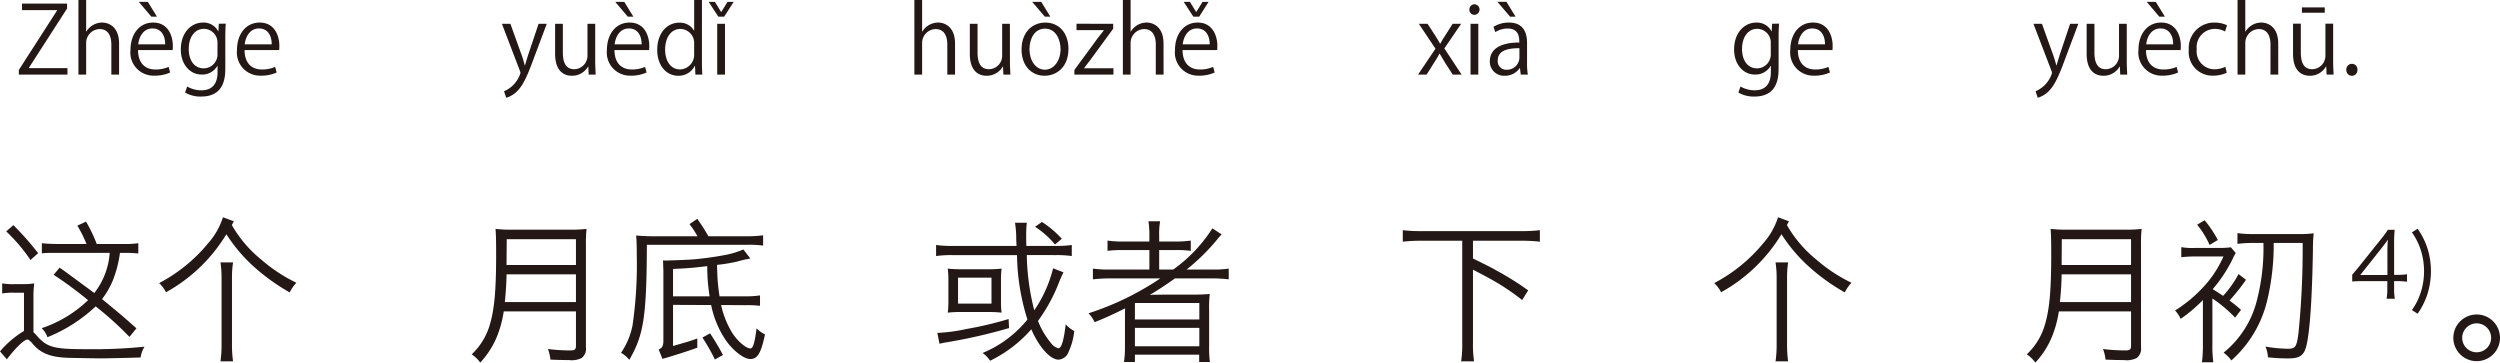 <svg xmlns="http://www.w3.org/2000/svg" width="321.391" height="46.615" viewBox="0 0 321.391 46.615"><defs><style>.a{fill:#231815;}</style></defs><g transform="translate(-113.446 -277.471)"><path class="a" d="M754.354,278.562l-4.905,7.616v.048H754.4v.839h-6.249v-.6l4.918-7.652v-.036h-4.509v-.84h5.792Z" transform="translate(-632.283)"/><path class="a" d="M761.038,287.065h-.995V283.2c0-1.068-.384-1.991-1.511-1.991a1.78,1.78,0,0,0-1.727,1.835v4.017h-.995v-9.594h.995v4.066h.024a2.4,2.4,0,0,1,2.026-1.164c.8,0,2.183.492,2.183,2.71Z" transform="translate(-632.283)"/><path class="a" d="M767.6,286.79a4.742,4.742,0,0,1-2.051.407,2.974,2.974,0,0,1-3.046-3.3c0-2.051,1.151-3.526,2.914-3.526,2.015,0,2.531,1.847,2.531,2.986,0,.228-.013.4-.024.552h-4.449c.011,1.811,1.043,2.495,2.218,2.495a4.128,4.128,0,0,0,1.715-.336Zm-.636-3.623c.012-.887-.36-2.038-1.643-2.038-1.2,0-1.727,1.139-1.823,2.038Zm-3.394-5.457h1.163l1.176,1.908h-.72Z" transform="translate(-632.283)"/><path class="a" d="M774.754,280.517c-.035.468-.06,1-.06,1.8v3.814c0,1.14-.024,3.754-3.118,3.754a3.909,3.909,0,0,1-2.051-.516l.264-.78a3.6,3.6,0,0,0,1.835.492c1.2,0,2.075-.635,2.075-2.362v-.78h-.024a2.233,2.233,0,0,1-2.027,1.115c-1.559,0-2.674-1.379-2.674-3.214,0-2.267,1.415-3.466,2.83-3.466a2.1,2.1,0,0,1,1.979,1.127h.024l.047-.983Zm-1.067,2.519a1.763,1.763,0,0,0-1.739-1.859c-1.151,0-1.955,1.019-1.955,2.6,0,1.391.671,2.483,1.943,2.483a1.79,1.79,0,0,0,1.751-1.919Z" transform="translate(-632.283)"/><path class="a" d="M781.294,286.79a4.738,4.738,0,0,1-2.051.407,2.974,2.974,0,0,1-3.046-3.3c0-2.051,1.152-3.526,2.914-3.526,2.015,0,2.532,1.847,2.532,2.986,0,.228-.013.4-.025.552h-4.449c.012,1.811,1.043,2.495,2.219,2.495a4.135,4.135,0,0,0,1.715-.336Zm-.636-3.623c.013-.887-.359-2.038-1.642-2.038-1.2,0-1.728,1.139-1.824,2.038Z" transform="translate(-632.283)"/><path class="a" d="M816.021,280.529l-1.739,4.63c-.78,2.122-1.332,3.346-2.147,4.113a3.292,3.292,0,0,1-1.331.768l-.276-.84a3.734,3.734,0,0,0,2.111-2.35.825.825,0,0,0-.073-.276l-2.314-6.045h1.092l1.427,3.97c.167.456.311.971.419,1.367h.037c.107-.4.263-.887.419-1.391l1.32-3.946Z" transform="translate(-632.283)"/><path class="a" d="M822.249,285.326c0,.672.036,1.236.06,1.739h-.9l-.048-1.031h-.036a2.369,2.369,0,0,1-2.087,1.175c-.983,0-2.146-.563-2.146-2.818v-3.862h.995v3.682c0,1.271.372,2.159,1.464,2.159a1.731,1.731,0,0,0,1.7-1.775v-4.066h.995Z" transform="translate(-632.283)"/><path class="a" d="M828.849,286.79a4.738,4.738,0,0,1-2.051.407,2.974,2.974,0,0,1-3.046-3.3c0-2.051,1.151-3.526,2.914-3.526,2.015,0,2.531,1.847,2.531,2.986,0,.228-.012.4-.024.552h-4.449c.011,1.811,1.043,2.495,2.218,2.495a4.127,4.127,0,0,0,1.715-.336Zm-.636-3.623c.013-.887-.359-2.038-1.643-2.038-1.2,0-1.727,1.139-1.823,2.038Zm-3.394-5.457h1.163l1.176,1.908h-.72Z" transform="translate(-632.283)"/><path class="a" d="M835.965,285.446c0,.528.023,1.176.048,1.619h-.888l-.048-1.115h-.036a2.311,2.311,0,0,1-2.135,1.259c-1.511,0-2.686-1.307-2.686-3.322,0-2.207,1.3-3.5,2.818-3.5a2.1,2.1,0,0,1,1.907,1.008h.024v-3.922h1Zm-1-2.3a1.808,1.808,0,0,0-1.763-1.956c-1.235,0-1.967,1.152-1.967,2.651,0,1.379.648,2.555,1.931,2.555a1.881,1.881,0,0,0,1.8-1.991Z" transform="translate(-632.283)"/><path class="a" d="M838.823,279.618h-.744l-1.247-1.908h.8l.8,1.3h.024l.8-1.3h.792Zm.108,7.447h-1v-6.536h1Z" transform="translate(-632.283)"/><path class="a" d="M868.507,287.065h-.995V283.2c0-1.068-.384-1.991-1.511-1.991a1.78,1.78,0,0,0-1.728,1.835v4.017h-.995v-9.594h.995v4.066h.025a2.4,2.4,0,0,1,2.026-1.164c.8,0,2.183.492,2.183,2.71Z" transform="translate(-632.283)"/><path class="a" d="M875.563,285.326c0,.672.037,1.236.06,1.739h-.9l-.048-1.031h-.036a2.37,2.37,0,0,1-2.087,1.175c-.984,0-2.147-.563-2.147-2.818v-3.862h.995v3.682c0,1.271.372,2.159,1.464,2.159a1.73,1.73,0,0,0,1.7-1.775v-4.066h.995Z" transform="translate(-632.283)"/><path class="a" d="M883.087,283.743c0,2.435-1.608,3.466-3.059,3.466-1.678,0-2.973-1.259-2.973-3.37,0-2.231,1.39-3.466,3.057-3.466C881.9,280.373,883.087,281.74,883.087,283.743Zm-3.011-2.59c-1.415,0-2,1.391-2,2.65,0,1.451.8,2.627,1.98,2.627s2.014-1.176,2.014-2.651C882.067,282.616,881.5,281.153,880.076,281.153Zm-1.654-3.443h1.163l1.175,1.908h-.707Z" transform="translate(-632.283)"/><path class="a" d="M888.836,280.529v.636l-2.986,4.077c-.252.348-.493.66-.756.984v.024h3.777v.815h-5.024v-.6l3.009-4.1c.264-.348.5-.659.78-1v-.024h-3.514v-.816Z" transform="translate(-632.283)"/><path class="a" d="M895.314,287.065h-1V283.2c0-1.068-.383-1.991-1.51-1.991a1.78,1.78,0,0,0-1.728,1.835v4.017h-.995v-9.594h.995v4.066h.024a2.4,2.4,0,0,1,2.027-1.164c.8,0,2.182.492,2.182,2.71Z" transform="translate(-632.283)"/><path class="a" d="M901.879,286.79a4.739,4.739,0,0,1-2.051.407,2.974,2.974,0,0,1-3.046-3.3c0-2.051,1.152-3.526,2.914-3.526,2.015,0,2.532,1.847,2.532,2.986,0,.228-.013.4-.025.552h-4.449c.012,1.811,1.043,2.495,2.219,2.495a4.126,4.126,0,0,0,1.714-.336Zm-.636-3.623c.013-.887-.359-2.038-1.642-2.038-1.2,0-1.728,1.139-1.824,2.038Zm-1.354-3.549h-.744L897.9,277.71h.8l.8,1.3h.023l.8-1.3h.779Z" transform="translate(-632.283)"/><path class="a" d="M933.57,280.529l-2.159,3.166,2.219,3.37h-1.14l-.983-1.523c-.239-.4-.455-.755-.7-1.175h-.024c-.2.408-.444.767-.7,1.175l-.959,1.523h-1.1l2.242-3.334-2.134-3.2h1.116l.947,1.451c.239.372.444.708.659,1.092h.037c.2-.384.431-.744.66-1.092l.923-1.451Z" transform="translate(-632.283)"/><path class="a" d="M935.276,279.377a.646.646,0,0,1-.647-.683.653.653,0,0,1,.659-.672.678.678,0,0,1-.012,1.355Zm.5,7.688h-1v-6.536h1Z" transform="translate(-632.283)"/><path class="a" d="M942.042,285.506a9.136,9.136,0,0,0,.1,1.559h-.911l-.1-.839h-.036a2.272,2.272,0,0,1-1.931.983,1.811,1.811,0,0,1-1.907-1.858c0-1.572,1.367-2.423,3.79-2.412,0-.551,0-1.8-1.487-1.8a2.823,2.823,0,0,0-1.595.467l-.24-.683a3.713,3.713,0,0,1,1.991-.552c1.846,0,2.326,1.307,2.326,2.6Zm-3.813-7.8h1.163l1.174,1.908h-.707Zm2.83,5.961c-1.236,0-2.783.18-2.783,1.559a1.088,1.088,0,0,0,1.127,1.212,1.6,1.6,0,0,0,1.656-1.535Z" transform="translate(-632.283)"/><path class="a" d="M974.44,280.517c-.036.468-.06,1-.06,1.8v3.814c0,1.14-.024,3.754-3.118,3.754a3.912,3.912,0,0,1-2.051-.516l.264-.78a3.6,3.6,0,0,0,1.835.492c1.2,0,2.075-.635,2.075-2.362v-.78h-.025a2.233,2.233,0,0,1-2.026,1.115c-1.56,0-2.675-1.379-2.675-3.214,0-2.267,1.415-3.466,2.83-3.466a2.106,2.106,0,0,1,1.98,1.127h.023l.049-.983Zm-1.067,2.519a1.763,1.763,0,0,0-1.739-1.859c-1.152,0-1.955,1.019-1.955,2.6,0,1.391.672,2.483,1.943,2.483a1.79,1.79,0,0,0,1.751-1.919Z" transform="translate(-632.283)"/><path class="a" d="M980.98,286.79a4.74,4.74,0,0,1-2.05.407,2.974,2.974,0,0,1-3.047-3.3c0-2.051,1.151-3.526,2.914-3.526,2.015,0,2.531,1.847,2.531,2.986,0,.228-.012.4-.024.552h-4.45c.012,1.811,1.043,2.495,2.219,2.495a4.124,4.124,0,0,0,1.715-.336Zm-.635-3.623c.011-.887-.361-2.038-1.644-2.038-1.2,0-1.726,1.139-1.823,2.038Z" transform="translate(-632.283)"/><path class="a" d="M1012.911,280.529l-1.739,4.63c-.779,2.122-1.331,3.346-2.147,4.113a3.281,3.281,0,0,1-1.332.768l-.275-.84a3.731,3.731,0,0,0,2.11-2.35.835.835,0,0,0-.071-.276l-2.315-6.045h1.091l1.427,3.97c.168.456.313.971.42,1.367h.036c.109-.4.264-.887.42-1.391l1.319-3.946Z" transform="translate(-632.283)"/><path class="a" d="M1019.139,285.326c0,.672.036,1.236.06,1.739h-.9l-.048-1.031h-.036a2.369,2.369,0,0,1-2.086,1.175c-.984,0-2.148-.563-2.148-2.818v-3.862h1v3.682c0,1.271.371,2.159,1.462,2.159a1.731,1.731,0,0,0,1.7-1.775v-4.066h.995Z" transform="translate(-632.283)"/><path class="a" d="M1025.739,286.79a4.742,4.742,0,0,1-2.051.407,2.974,2.974,0,0,1-3.046-3.3c0-2.051,1.151-3.526,2.914-3.526,2.015,0,2.531,1.847,2.531,2.986,0,.228-.013.4-.024.552h-4.45c.012,1.811,1.043,2.495,2.219,2.495a4.128,4.128,0,0,0,1.715-.336Zm-.635-3.623c.011-.887-.361-2.038-1.644-2.038-1.2,0-1.727,1.139-1.823,2.038Zm-3.4-5.457h1.163l1.176,1.908h-.72Z" transform="translate(-632.283)"/><path class="a" d="M1031.991,286.826a4.176,4.176,0,0,1-1.775.371,3.043,3.043,0,0,1-3.107-3.334,3.269,3.269,0,0,1,3.347-3.49,3.591,3.591,0,0,1,1.57.348l-.251.8a2.661,2.661,0,0,0-1.343-.336,2.35,2.35,0,0,0-2.3,2.615,2.305,2.305,0,0,0,2.267,2.579,3.278,3.278,0,0,0,1.415-.324Z" transform="translate(-632.283)"/><path class="a" d="M1038.614,287.065h-1V283.2c0-1.068-.384-1.991-1.511-1.991a1.78,1.78,0,0,0-1.727,1.835v4.017h-.995v-9.594h.995v4.066h.024a2.4,2.4,0,0,1,2.028-1.164c.8,0,2.182.492,2.182,2.71Z" transform="translate(-632.283)"/><path class="a" d="M1045.67,285.326c0,.672.036,1.236.06,1.739h-.9l-.048-1.043h-.036a2.352,2.352,0,0,1-2.086,1.187c-.984,0-2.147-.563-2.147-2.818v-3.874h1v3.694c0,1.271.371,2.159,1.463,2.159a1.731,1.731,0,0,0,1.7-1.775v-4.078h.995Zm-4.018-6.9h2.939v.684h-2.939Z" transform="translate(-632.283)"/><path class="a" d="M1047.365,286.454a.723.723,0,0,1,.719-.78.714.714,0,0,1,.708.78.715.715,0,1,1-1.427,0Z" transform="translate(-632.283)"/><path class="a" d="M748.811,315.1H747.49a7.8,7.8,0,0,0-1.48.1v-1.3a7.924,7.924,0,0,0,1.56.1h1.06a8.537,8.537,0,0,0,1.5-.1,14.224,14.224,0,0,0-.1,2.02v4.261a5.6,5.6,0,0,1,.46.48c1.321,1.481,2.181,1.7,6.362,1.7a66.538,66.538,0,0,0,7.461-.32,3.292,3.292,0,0,0-.5,1.381c-.86.04-4.121.12-5.281.12-.24,0-3.98-.06-4.2-.08-2.16-.08-3.46-.62-4.461-1.861-.239-.28-.479-.48-.6-.48-.441,0-1.5,1.021-2.662,2.541l-.88-1.02a12.462,12.462,0,0,1,3.082-2.621Zm-1.361-8.682a36.38,36.38,0,0,1,3.181,3.6l-.981.88a22.042,22.042,0,0,0-3.12-3.681Zm5.942,5.461c.559.38,2.04,1.48,4.461,3.261a9.463,9.463,0,0,0,1.98-5.161h-7.362a10.892,10.892,0,0,0-1.361.06v-1.3c.461.06,1.481.1,2.2.1h3.54a16.171,16.171,0,0,0-1.18-2.361l1.12-.52a20.583,20.583,0,0,1,1.261,2.58c.019.061.039.1.119.3h3.3a12.91,12.91,0,0,0,2.041-.1v1.32a16.65,16.65,0,0,0-1.9-.08h-.46a15.071,15.071,0,0,1-.921,3.56,10.59,10.59,0,0,1-1.379,2.381c2.64,2.18,2.64,2.18,4.42,3.761l-.9,1.1a42.274,42.274,0,0,0-4.341-3.921,19.97,19.97,0,0,1-6.2,3.961,3.109,3.109,0,0,0-.74-1.16,15.827,15.827,0,0,0,5.961-3.6,50.508,50.508,0,0,0-4.421-3.261Z" transform="translate(-632.283)"/><path class="a" d="M775.531,306.4a15.8,15.8,0,0,0,3.781,4.441,20.328,20.328,0,0,0,4.521,2.981,4.914,4.914,0,0,0-.859,1.24,25.741,25.741,0,0,1-4.442-3.161,20.159,20.159,0,0,1-3.7-4.321,20.846,20.846,0,0,1-7.762,7.462,4.433,4.433,0,0,0-.881-1.18,20.436,20.436,0,0,0,6.282-5.1,9.343,9.343,0,0,0,1.921-3.361l1.4.52Zm-1.46,17.524a14.3,14.3,0,0,0,.141-2.1v-8.561a13.217,13.217,0,0,0-.141-2.061h1.62a12.624,12.624,0,0,0-.139,2.061v8.561a14.588,14.588,0,0,0,.139,2.1Z" transform="translate(-632.283)"/><path class="a" d="M810.489,317.5a14.289,14.289,0,0,1-.819,3.1,11,11,0,0,1-2.2,3.481,4.607,4.607,0,0,0-1.1-1.061,8.394,8.394,0,0,0,2.36-3.921c.56-1.92.781-4.34.781-8.941,0-1.681-.021-2.521-.08-3.261a16.988,16.988,0,0,0,2.1.1h7.522a16.087,16.087,0,0,0,2.08-.1,17.5,17.5,0,0,0-.08,2.06v13.163a1.483,1.483,0,0,1-.56,1.381,2.887,2.887,0,0,1-1.621.26c-.7,0-1.44-.02-2.38-.06a5.61,5.61,0,0,0-.32-1.361,23.365,23.365,0,0,0,2.86.18c.58,0,.74-.12.74-.6V317.5Zm9.282-4.761H810.85c-.02,1.081-.06,1.921-.22,3.561h9.141Zm0-4.521h-8.9l-.02,2.841v.48h8.921Z" transform="translate(-632.283)"/><path class="a" d="M841.632,307.842a15.449,15.449,0,0,0,2.2-.12v1.32a13.641,13.641,0,0,0-2.08-.1H828.89c-.04,9.263-.4,11.583-2.261,14.784a3.885,3.885,0,0,0-1.061-.9,9.576,9.576,0,0,0,1.481-3.541,54.759,54.759,0,0,0,.54-9.042c0-1.261-.02-1.8-.08-2.5.64.06,1.3.1,2.081.1h5.821a.977.977,0,0,1-.14-.22,12.21,12.21,0,0,0-.9-1.34l1-.68c.14.2.239.34.3.44.4.58.4.58,1.02,1.6.02.04.06.1.12.2Zm.56,2.861a17.3,17.3,0,0,0-1.72.4,21.656,21.656,0,0,1-2.561.42c0,.22,0,.22.021.8a24.383,24.383,0,0,0,.3,3.241h3.321a11.144,11.144,0,0,0,1.881-.12v1.34a14.192,14.192,0,0,0-1.881-.08l-3.12-.02a11.583,11.583,0,0,0,1.38,3.5c.66,1.08,1.8,2.081,2.38,2.081.34,0,.54-.62.8-2.581a4.171,4.171,0,0,0,1.08.78c-.5,2.4-.96,3.16-1.88,3.16-.84,0-2.22-1.06-3.18-2.44a12.531,12.531,0,0,1-1.861-4.5l-4.9-.02v5.281c1.761-.5,1.94-.54,3.121-.96v1.181c-1.3.48-3.081,1.04-4.481,1.439l-.481-1.2c.441-.219.541-.4.6-.96v-8.622c0-.52,0-.86-.02-1.02,0-.38-.02-.64-.02-.66v-.2a2.815,2.815,0,0,0,.38.02c.36,0,3.02-.1,3.421-.14,1.06-.08,2.88-.32,4-.54a11.11,11.11,0,0,0,2.521-.741Zm-5.241,4.861a24.116,24.116,0,0,1-.3-3.881c-1.64.2-2.461.28-4.4.36v3.521Zm.68,8.122a23.775,23.775,0,0,0-1.6-2.821l.98-.54a31.887,31.887,0,0,1,1.661,2.78Z" transform="translate(-632.283)"/><path class="a" d="M877.73,310.263a30.6,30.6,0,0,0,.96,7.1,16.573,16.573,0,0,0,2.421-5.4l1.34.52c-.16.3-.18.36-.5,1.08a21.567,21.567,0,0,1-2.78,5.162,10.122,10.122,0,0,0,1.68,2.86,1.745,1.745,0,0,0,.94.661c.4,0,.7-1.021.94-3.081a3.858,3.858,0,0,0,1.1.86,8.326,8.326,0,0,1-.72,2.661,1.5,1.5,0,0,1-1.28,1.02c-1.08,0-2.5-1.56-3.52-3.9a16.747,16.747,0,0,1-5.3,4.041,3.793,3.793,0,0,0-.96-1,14.6,14.6,0,0,0,5.762-4.3,28.55,28.55,0,0,1-1.341-8.281h-8.342a14.463,14.463,0,0,0-2.061.12v-1.421a14.249,14.249,0,0,0,2.061.121h8.282c-.04-.821-.04-.861-.04-1.121a12.591,12.591,0,0,0-.16-1.86h1.52a13.379,13.379,0,0,0-.08,1.6c0,.4,0,.7.02,1.381h3.841a13.342,13.342,0,0,0,2-.121v1.421a14.185,14.185,0,0,0-2.081-.12Zm-2.28,9.382a68.6,68.6,0,0,1-8.082,1.84,7.134,7.134,0,0,0-.86.18l-.28-1.4a21.413,21.413,0,0,0,3.741-.5,45.558,45.558,0,0,0,5.421-1.281Zm-7.8-6.142a11.515,11.515,0,0,0-.08-1.5,13.152,13.152,0,0,0,1.661.08h3.581a13.075,13.075,0,0,0,1.679-.08,10.29,10.29,0,0,0-.08,1.46v2.761a10.2,10.2,0,0,0,.08,1.441,12.864,12.864,0,0,0-1.62-.081h-3.64a13.145,13.145,0,0,0-1.661.081,10.533,10.533,0,0,0,.08-1.461Zm1.241,3h4.3v-3.34h-4.3Zm12.462-7.6a11.172,11.172,0,0,0-2.561-2.28l.881-.62a12.744,12.744,0,0,1,2.56,2.161Z" transform="translate(-632.283)"/><path class="a" d="M896.55,312.123a18.992,18.992,0,0,0,5.041-5.3l1.18.78c-.24.26-.36.4-.62.72a26.024,26.024,0,0,1-3.88,3.8h3.28a13.968,13.968,0,0,0,2.14-.12v1.38a17.723,17.723,0,0,0-2.2-.119H896.77c-1.281.92-2.1,1.44-3.221,2.12a3.177,3.177,0,0,0,.381-.02c.479,0,1.24-.02,1.7-.02h3.44c.96,0,1.481-.02,2.181-.08a15.4,15.4,0,0,0-.08,2.2v4.481a13.525,13.525,0,0,0,.1,2.061h-1.38v-.941h-8.262v.941h-1.4a14.44,14.44,0,0,0,.12-2.061v-3.4c0-.44,0-.919.019-1.44a42.071,42.071,0,0,1-3.92,1.781,4.291,4.291,0,0,0-.78-1.14,36.474,36.474,0,0,0,9.222-4.481h-6.462a17.3,17.3,0,0,0-2.2.119V312a13.76,13.76,0,0,0,2.22.12h5.041v-2.5h-3.22a15.392,15.392,0,0,0-2.161.1V308.4a13.523,13.523,0,0,0,2.181.12h3.2v-.7a12.272,12.272,0,0,0-.12-1.9h1.5a9.547,9.547,0,0,0-.119,1.9v.7h1.86a14.363,14.363,0,0,0,2.2-.12v1.321a14.079,14.079,0,0,0-2.141-.1h-1.92v2.5Zm-4.921,6.421h8.282v-2.12h-8.282Zm0,3.441h8.282v-2.36h-8.282Z" transform="translate(-632.283)"/><path class="a" d="M935.089,310.7c2.38,1.18,2.38,1.18,3.12,1.6a37.611,37.611,0,0,1,3.98,2.5l-.779,1.24a29.411,29.411,0,0,0-4.241-2.8c-.28-.161-.96-.521-2.08-1.1v9.422a14.553,14.553,0,0,0,.14,2.361h-1.661a14.717,14.717,0,0,0,.14-2.361V308.422h-5.3a19.553,19.553,0,0,0-2.341.12v-1.48a18.639,18.639,0,0,0,2.341.12H941.37a18.935,18.935,0,0,0,2.32-.12v1.48a19.638,19.638,0,0,0-2.32-.12h-6.281Z" transform="translate(-632.283)"/><path class="a" d="M975.447,306.4a15.771,15.771,0,0,0,3.782,4.441,20.3,20.3,0,0,0,4.52,2.981,4.944,4.944,0,0,0-.86,1.24,25.771,25.771,0,0,1-4.441-3.161,20.189,20.189,0,0,1-3.7-4.321,20.831,20.831,0,0,1-7.762,7.462,4.407,4.407,0,0,0-.88-1.18,20.448,20.448,0,0,0,6.282-5.1,9.357,9.357,0,0,0,1.921-3.361l1.4.52Zm-1.46,17.524a14.448,14.448,0,0,0,.14-2.1v-8.561a13.349,13.349,0,0,0-.14-2.061h1.62a12.624,12.624,0,0,0-.139,2.061v8.561a14.588,14.588,0,0,0,.139,2.1Z" transform="translate(-632.283)"/><path class="a" d="M1010.407,317.5a14.345,14.345,0,0,1-.82,3.1,11,11,0,0,1-2.2,3.481,4.63,4.63,0,0,0-1.1-1.061,8.394,8.394,0,0,0,2.36-3.921c.561-1.92.781-4.34.781-8.941,0-1.681-.021-2.521-.08-3.261a16.988,16.988,0,0,0,2.1.1h7.522a16.087,16.087,0,0,0,2.08-.1,17.5,17.5,0,0,0-.08,2.06v13.163a1.483,1.483,0,0,1-.56,1.381,2.885,2.885,0,0,1-1.62.26c-.7,0-1.44-.02-2.381-.06a5.52,5.52,0,0,0-.32-1.361,23.377,23.377,0,0,0,2.86.18c.581,0,.74-.12.74-.6V317.5Zm9.281-4.761h-8.921c-.02,1.081-.06,1.921-.22,3.561h9.141Zm0-4.521h-8.9l-.02,2.841v.48h8.921Z" transform="translate(-632.283)"/><path class="a" d="M1034.468,313.443a25.631,25.631,0,0,1-2.12,2.661,18.933,18.933,0,0,1,1.479,1.2l-.76,1a17.165,17.165,0,0,0-2.921-2.461v5.881a15.625,15.625,0,0,0,.121,2.321h-1.46a18.186,18.186,0,0,0,.12-2.341v-5.661a19.165,19.165,0,0,1-2.861,2.42,3.928,3.928,0,0,0-.72-1.08,16.869,16.869,0,0,0,3.26-2.62,13.951,13.951,0,0,0,2.961-4.321h-3.52a14.805,14.805,0,0,0-1.9.1v-1.3a8.409,8.409,0,0,0,1.9.1h2.96a10.342,10.342,0,0,0,1.52-.08l.62.74a5.982,5.982,0,0,0-.4.76,17.947,17.947,0,0,1-2.56,3.881c.92.58.92.58,1.34.86a13.369,13.369,0,0,0,1.981-2.8Zm-5.322-7.661a14.941,14.941,0,0,1,1.7,2.54l-1.06.64a11.1,11.1,0,0,0-1.6-2.6Zm6.482,2.921a16.041,16.041,0,0,0-2.261.12v-1.381a16.007,16.007,0,0,0,2.261.121h5.581a14.262,14.262,0,0,0,1.961-.1,19.56,19.56,0,0,0-.1,2.141c-.1,6.081-.38,10.3-.8,12.142-.3,1.4-.84,1.8-2.361,1.8a22.6,22.6,0,0,1-2.621-.14,4.12,4.12,0,0,0-.319-1.381,18.113,18.113,0,0,0,2.82.28c1.04,0,1.18-.2,1.42-1.98a107.648,107.648,0,0,0,.54-11.622h-3.721a30.819,30.819,0,0,1-.8,7.241,14.926,14.926,0,0,1-4.642,7.862,4.693,4.693,0,0,0-1-1,12.539,12.539,0,0,0,4.321-6.882,26.739,26.739,0,0,0,.8-7.221Z" transform="translate(-632.283)"/><path class="a" d="M1048.122,312.787c.245-.28.513-.607.758-.9l2.949-3.684a12.859,12.859,0,0,0,.874-1.189h.875a19.424,19.424,0,0,0-.07,1.97v3.824h.443a7.865,7.865,0,0,0,1.212-.081v.967a8.016,8.016,0,0,0-1.224-.082h-.431v1a6.6,6.6,0,0,0,.094,1.259h-1.062a6.757,6.757,0,0,0,.094-1.259v-1h-3.124c-.654,0-1,.012-1.388.047Zm4.524-2.927a14.258,14.258,0,0,1,.069-1.585c-.244.35-.536.734-.874,1.166l-2.681,3.38h3.486Z" transform="translate(-632.283)"/><path class="a" d="M1056.528,306.876a9.551,9.551,0,0,1,1.237,2.425,9.87,9.87,0,0,1,0,6.062,9.406,9.406,0,0,1-1.237,2.436l-.734-.466a8.266,8.266,0,0,0,1.166-2.355,9,9,0,0,0,0-5.281,8.291,8.291,0,0,0-1.166-2.355Z" transform="translate(-632.283)"/><path class="a" d="M1067.12,320.9a3,3,0,1,1-3-3A3,3,0,0,1,1067.12,320.9Zm-4.861,0a1.86,1.86,0,1,0,1.86-1.86A1.87,1.87,0,0,0,1062.259,320.9Z" transform="translate(-632.283)"/></g></svg>